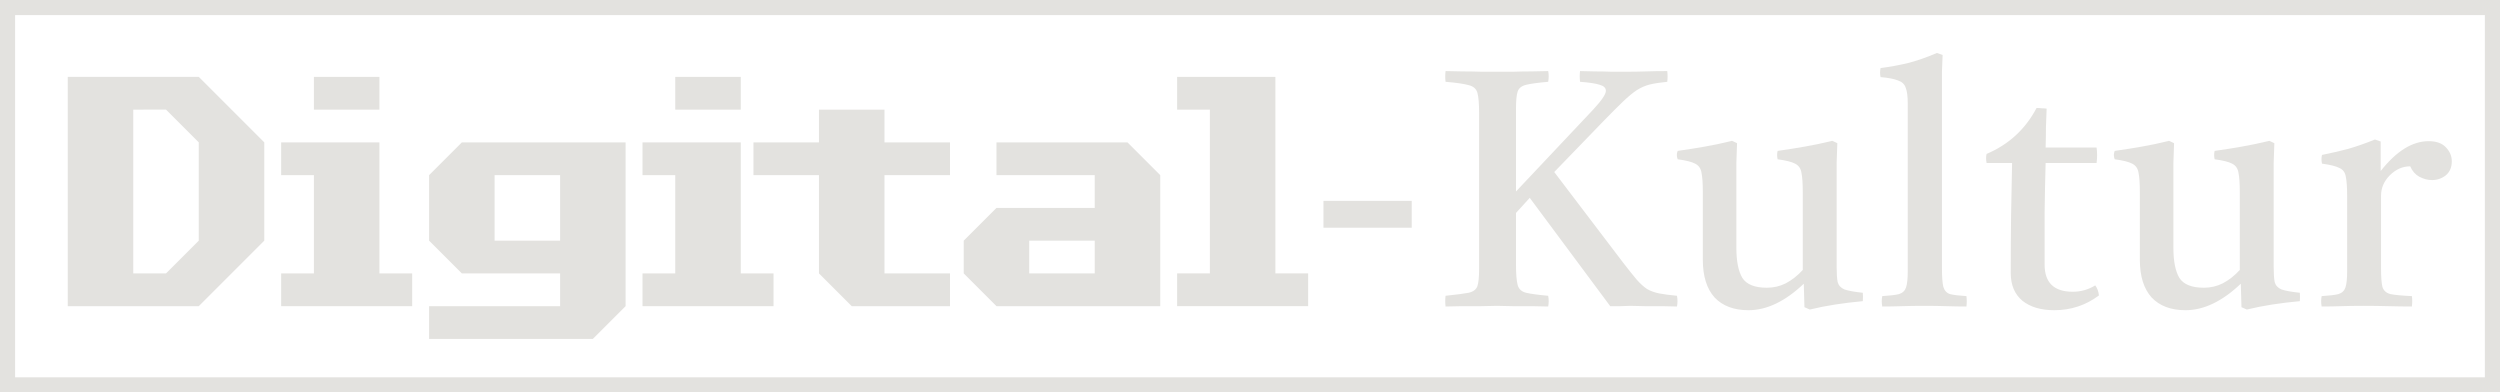 <?xml version="1.0" encoding="UTF-8" standalone="no"?>
<svg
   xmlns:dc="http://purl.org/dc/elements/1.1/"
   xmlns:cc="http://creativecommons.org/ns#"
   xmlns:rdf="http://www.w3.org/1999/02/22-rdf-syntax-ns#"
   xmlns:svg="http://www.w3.org/2000/svg"
   xmlns="http://www.w3.org/2000/svg"
   width="89.451mm"
   height="14.042mm"
   viewBox="0 0 89.451 14.042"
   version="1.1"
   id="svg8">
  <style
     id="style1806"></style>
  <defs
     id="defs2">
    <rect
       x="9.638"
       y="39.476"
       width="91.984"
       height="14.36"
       id="rect12" />
  </defs>
  <g
     id="layer1"
     transform="translate(-11.172,-39.322)">
    <g
       aria-label="Digital-Kultur"
       id="text10"
       style="font-style:normal;font-weight:normal;line-height:0;font-family:sans-serif;text-align:center;letter-spacing:0.265px;word-spacing:0.265px;writing-mode:lr-tb;direction:ltr;baseline-shift:baseline;text-anchor:middle;white-space:pre;shape-inside:url(#rect12);fill:#e3e2df;fill-opacity:1;stroke:none">
      <path
         d="m 13.596,42.073 h 4.688 l 1.172,1.172 1.172,1.172 v 3.516 l -1.172,1.172 -1.172,1.172 h -4.688 z m 2.344,1.172 v 5.859 h 1.172 l 1.172,-1.172 v -3.516 l -1.172,-1.172 z"
         style="text-align:center;letter-spacing:-2.91px;writing-mode:lr-tb;direction:ltr;baseline-shift:baseline;text-anchor:middle"
         id="path2000" />
      <path
         d="m 22.404,45.589 h -1.172 v -1.172 h 3.516 v 4.688 h 1.172 v 1.172 h -4.688 v -1.172 h 1.172 z m 0,-3.516 h 2.344 v 1.172 h -2.344 z"
         style="text-align:center;letter-spacing:-2.91px;writing-mode:lr-tb;direction:ltr;baseline-shift:baseline;text-anchor:middle"
         id="path2002" />
      <path
         d="m 26.525,50.277 h 4.688 v -1.172 h -3.516 l -1.172,-1.172 v -2.344 l 1.172,-1.172 h 5.859 v 5.859 l -1.172,1.172 h -5.859 z m 2.344,-4.688 v 2.344 h 2.344 v -2.344 z"
         style="text-align:center;letter-spacing:-2.91px;writing-mode:lr-tb;direction:ltr;baseline-shift:baseline;text-anchor:middle"
         id="path2004" />
      <path
         d="m 35.333,45.589 h -1.172 v -1.172 h 3.516 v 4.688 h 1.172 v 1.172 h -4.688 v -1.172 h 1.172 z m 0,-3.516 h 2.344 v 1.172 h -2.344 z"
         style="text-align:center;letter-spacing:-4.233px;writing-mode:lr-tb;direction:ltr;baseline-shift:baseline;text-anchor:middle"
         id="path2006" />
      <path
         d="m 38.131,44.417 h 2.344 v -1.172 h 2.344 v 1.172 h 2.344 v 1.172 h -2.344 v 3.516 h 2.344 v 1.172 h -3.516 l -1.172,-1.172 v -3.516 h -2.344 z"
         style="text-align:center;letter-spacing:-1.852px;writing-mode:lr-tb;direction:ltr;baseline-shift:baseline;text-anchor:middle"
         id="path2008" />
      <path
         d="m 45.654,47.933 1.172,-1.172 h 3.516 v -1.172 h -3.516 v -1.172 h 4.688 l 1.172,1.172 v 4.688 h -5.859 l -1.172,-1.172 z m 2.344,0 v 1.172 h 2.344 v -1.172 z"
         style="text-align:center;letter-spacing:-2.91px;writing-mode:lr-tb;direction:ltr;baseline-shift:baseline;text-anchor:middle"
         id="path2010" />
      <path
         d="m 54.462,43.245 h -1.172 v -1.172 h 3.516 v 7.031 h 1.172 v 1.172 h -4.688 v -1.172 h 1.172 z"
         style="font-style:normal;font-variant:normal;font-weight:normal;font-stretch:normal;line-height:1;font-family:'Commodore 64 Angled';-inkscape-font-specification:'Commodore 64 Angled';text-align:center;letter-spacing:-2.381px;writing-mode:lr-tb;direction:ltr;baseline-shift:baseline;text-anchor:middle"
         id="path2012" />
      <path
         d="m 58.526,46.509 h 3.158 v 0.961 h -3.158 z"
         id="path2014" />
      <path
         d="m 62.895,50.289 q -0.024,-0.18 0,-0.384 0.576,-0.06 0.828,-0.108 0.252,-0.06 0.312,-0.24 0.06,-0.18 0.06,-0.612 v -5.58 q 0,-0.504 -0.06,-0.72 -0.06,-0.216 -0.312,-0.276 -0.252,-0.072 -0.828,-0.12 -0.024,-0.18 0,-0.384 0.24,0 0.588,0.012 0.36,0 0.708,0.012 0.348,0 0.564,0 0.228,0 0.552,0 0.336,-0.012 0.672,-0.012 0.348,-0.012 0.588,-0.012 0.036,0.18 0,0.384 -0.552,0.048 -0.792,0.108 -0.24,0.06 -0.3,0.24 -0.06,0.18 -0.06,0.612 v 2.964 l 2.76,-2.928 q 0.456,-0.492 0.456,-0.672 0,-0.156 -0.216,-0.216 -0.216,-0.072 -0.708,-0.108 -0.024,-0.204 0,-0.384 0.204,0 0.516,0.012 0.312,0 0.624,0.012 0.312,0 0.504,0 0.384,0 0.72,-0.012 0.348,-0.012 0.756,-0.012 0.024,0.192 0,0.384 -0.372,0.036 -0.624,0.096 -0.24,0.06 -0.468,0.204 -0.216,0.144 -0.492,0.408 -0.276,0.264 -0.696,0.696 l -1.764,1.824 2.472,3.252 q 0.288,0.372 0.48,0.6 0.192,0.216 0.372,0.336 0.192,0.108 0.432,0.156 0.252,0.048 0.636,0.084 0.036,0.192 0,0.384 -0.228,0 -0.54,-0.012 -0.312,0 -0.612,0 -0.3,-0.012 -0.516,-0.012 -0.132,0 -0.348,0.012 -0.204,0 -0.372,0 l -2.88,-3.876 -0.492,0.54 v 1.848 q 0,0.504 0.06,0.732 0.06,0.216 0.3,0.276 0.252,0.06 0.792,0.108 0.036,0.192 0,0.384 -0.24,0 -0.588,-0.012 -0.336,0 -0.684,0 -0.336,-0.012 -0.564,-0.012 -0.228,0 -0.564,0.012 -0.336,0 -0.684,0 -0.336,0.012 -0.588,0.012 z"
         style="font-style:normal;font-variant:normal;font-weight:normal;font-stretch:normal;line-height:1;font-family:Castoro;-inkscape-font-specification:Castoro;text-align:center;writing-mode:lr-tb;direction:ltr;baseline-shift:baseline;text-anchor:middle"
         id="path2016" />
      <path
         d="m 73.732,50.421 q -0.78,0 -1.212,-0.456 -0.42,-0.468 -0.42,-1.344 v -2.424 q 0,-0.468 -0.048,-0.696 -0.036,-0.228 -0.228,-0.324 -0.18,-0.096 -0.624,-0.156 -0.06,-0.156 0,-0.3 0.516,-0.072 0.984,-0.156 0.48,-0.084 0.96,-0.204 l 0.18,0.084 q -0.012,0.372 -0.024,0.708 0,0.324 0,0.612 v 2.424 q 0,0.72 0.216,1.08 0.228,0.348 0.876,0.348 0.36,0 0.672,-0.156 0.324,-0.168 0.612,-0.48 v -2.784 q 0,-0.468 -0.048,-0.696 -0.036,-0.228 -0.228,-0.324 -0.18,-0.096 -0.624,-0.156 -0.036,-0.156 0,-0.3 0.516,-0.072 0.984,-0.156 0.48,-0.084 0.972,-0.204 l 0.18,0.084 q -0.012,0.372 -0.024,0.708 0,0.324 0,0.612 v 3.108 q 0,0.36 0.036,0.54 0.048,0.18 0.24,0.264 0.204,0.072 0.66,0.12 0.012,0.144 0,0.3 -0.516,0.048 -0.984,0.12 -0.468,0.072 -0.912,0.18 l -0.192,-0.084 -0.024,-0.84 q -0.996,0.948 -1.98,0.948 z"
         style="font-style:normal;font-variant:normal;font-weight:normal;font-stretch:normal;line-height:1;font-family:Castoro;-inkscape-font-specification:Castoro;text-align:center;writing-mode:lr-tb;direction:ltr;baseline-shift:baseline;text-anchor:middle"
         id="path2018" />
      <path
         d="m 81.532,50.289 q -0.348,0 -0.708,-0.012 -0.36,-0.012 -0.804,-0.012 -0.444,0 -0.792,0.012 -0.348,0.012 -0.708,0.012 -0.036,-0.192 0,-0.372 0.408,-0.024 0.6,-0.072 0.192,-0.06 0.252,-0.24 0.06,-0.18 0.06,-0.576 v -6.012 q 0,-0.372 -0.072,-0.552 -0.06,-0.192 -0.276,-0.264 -0.204,-0.084 -0.624,-0.12 -0.036,-0.156 0,-0.324 0.48,-0.06 0.984,-0.18 0.504,-0.132 1.032,-0.36 l 0.204,0.072 q -0.012,0.264 -0.024,0.6 0,0.336 0,0.732 v 6.288 q 0,0.468 0.048,0.672 0.06,0.204 0.24,0.264 0.192,0.048 0.588,0.072 0.024,0.18 0,0.372 z"
         style="font-style:normal;font-variant:normal;font-weight:normal;font-stretch:normal;line-height:1;font-family:Castoro;-inkscape-font-specification:Castoro;text-align:center;writing-mode:lr-tb;direction:ltr;baseline-shift:baseline;text-anchor:middle"
         id="path2020" />
      <path
         d="m 84.677,50.421 q -0.72,0 -1.14,-0.336 -0.42,-0.348 -0.42,-0.996 0,-1.056 0.012,-2.04 0.024,-0.984 0.036,-1.896 h -0.912 q -0.036,-0.18 0,-0.324 1.188,-0.504 1.788,-1.644 0.096,0 0.192,0.012 0.096,0 0.168,0.012 -0.012,0.312 -0.024,0.66 0,0.348 -0.012,0.732 h 1.824 q 0.036,0.264 0,0.552 h -1.824 q -0.024,0.84 -0.036,1.776 0,0.924 0,1.86 0,0.972 1.008,0.972 0.432,0 0.804,-0.228 0.108,0.144 0.132,0.36 -0.708,0.528 -1.596,0.528 z"
         style="font-style:normal;font-variant:normal;font-weight:normal;font-stretch:normal;line-height:1;font-family:Castoro;-inkscape-font-specification:Castoro;text-align:center;writing-mode:lr-tb;direction:ltr;baseline-shift:baseline;text-anchor:middle"
         id="path2022" />
      <path
         d="m 89.369,50.421 q -0.78,0 -1.212,-0.456 -0.42,-0.468 -0.42,-1.344 v -2.424 q 0,-0.468 -0.048,-0.696 -0.036,-0.228 -0.228,-0.324 -0.18,-0.096 -0.624,-0.156 -0.06,-0.156 0,-0.3 0.516,-0.072 0.984,-0.156 0.48,-0.084 0.96,-0.204 l 0.18,0.084 q -0.012,0.372 -0.024,0.708 0,0.324 0,0.612 v 2.424 q 0,0.72 0.216,1.08 0.228,0.348 0.876,0.348 0.36,0 0.672,-0.156 0.324,-0.168 0.612,-0.48 v -2.784 q 0,-0.468 -0.048,-0.696 -0.036,-0.228 -0.228,-0.324 -0.18,-0.096 -0.624,-0.156 -0.036,-0.156 0,-0.3 0.516,-0.072 0.984,-0.156 0.48,-0.084 0.972,-0.204 l 0.18,0.084 q -0.012,0.372 -0.024,0.708 0,0.324 0,0.612 v 3.108 q 0,0.36 0.036,0.54 0.048,0.18 0.24,0.264 0.204,0.072 0.66,0.12 0.012,0.144 0,0.3 -0.516,0.048 -0.984,0.12 -0.468,0.072 -0.912,0.18 l -0.192,-0.084 -0.024,-0.84 q -0.996,0.948 -1.98,0.948 z"
         style="font-style:normal;font-variant:normal;font-weight:normal;font-stretch:normal;line-height:1;font-family:Castoro;-inkscape-font-specification:Castoro;text-align:center;writing-mode:lr-tb;direction:ltr;baseline-shift:baseline;text-anchor:middle"
         id="path2024" />
      <path
         d="m 94.242,50.289 q -0.036,-0.192 0,-0.372 0.408,-0.024 0.6,-0.072 0.192,-0.06 0.252,-0.24 0.06,-0.18 0.06,-0.576 v -2.688 q 0,-0.468 -0.048,-0.696 -0.036,-0.228 -0.228,-0.312 -0.18,-0.096 -0.624,-0.156 -0.036,-0.168 0,-0.312 0.48,-0.096 0.936,-0.216 0.456,-0.132 0.96,-0.336 l 0.204,0.072 v 1.056 q 0.84,-1.068 1.716,-1.068 0.42,0 0.624,0.228 0.204,0.216 0.204,0.492 0,0.324 -0.216,0.504 -0.216,0.168 -0.492,0.168 -0.228,0 -0.456,-0.12 -0.216,-0.12 -0.324,-0.372 -0.408,0 -0.732,0.324 -0.312,0.312 -0.312,0.732 v 2.58 q 0,0.468 0.048,0.672 0.06,0.204 0.288,0.264 0.24,0.048 0.768,0.072 0.024,0.168 0,0.372 -0.408,0 -0.84,-0.012 -0.432,-0.012 -0.888,-0.012 -0.444,0 -0.792,0.012 -0.336,0.012 -0.708,0.012 z"
         style="font-style:normal;font-variant:normal;font-weight:normal;font-stretch:normal;line-height:1;font-family:Castoro;-inkscape-font-specification:Castoro;text-align:center;writing-mode:lr-tb;direction:ltr;baseline-shift:baseline;text-anchor:middle"
         id="path2026" />
    </g>
    <path
       id="rect1810"
       style="fill:none;fill-opacity:1;stroke:#e3e2df;stroke-width:0.541;stroke-miterlimit:4;stroke-dasharray:none;stroke-opacity:1"
       d="M 11.442,39.592 H 100.352 V 53.093 H 11.442 Z" />
  </g>
</svg>
